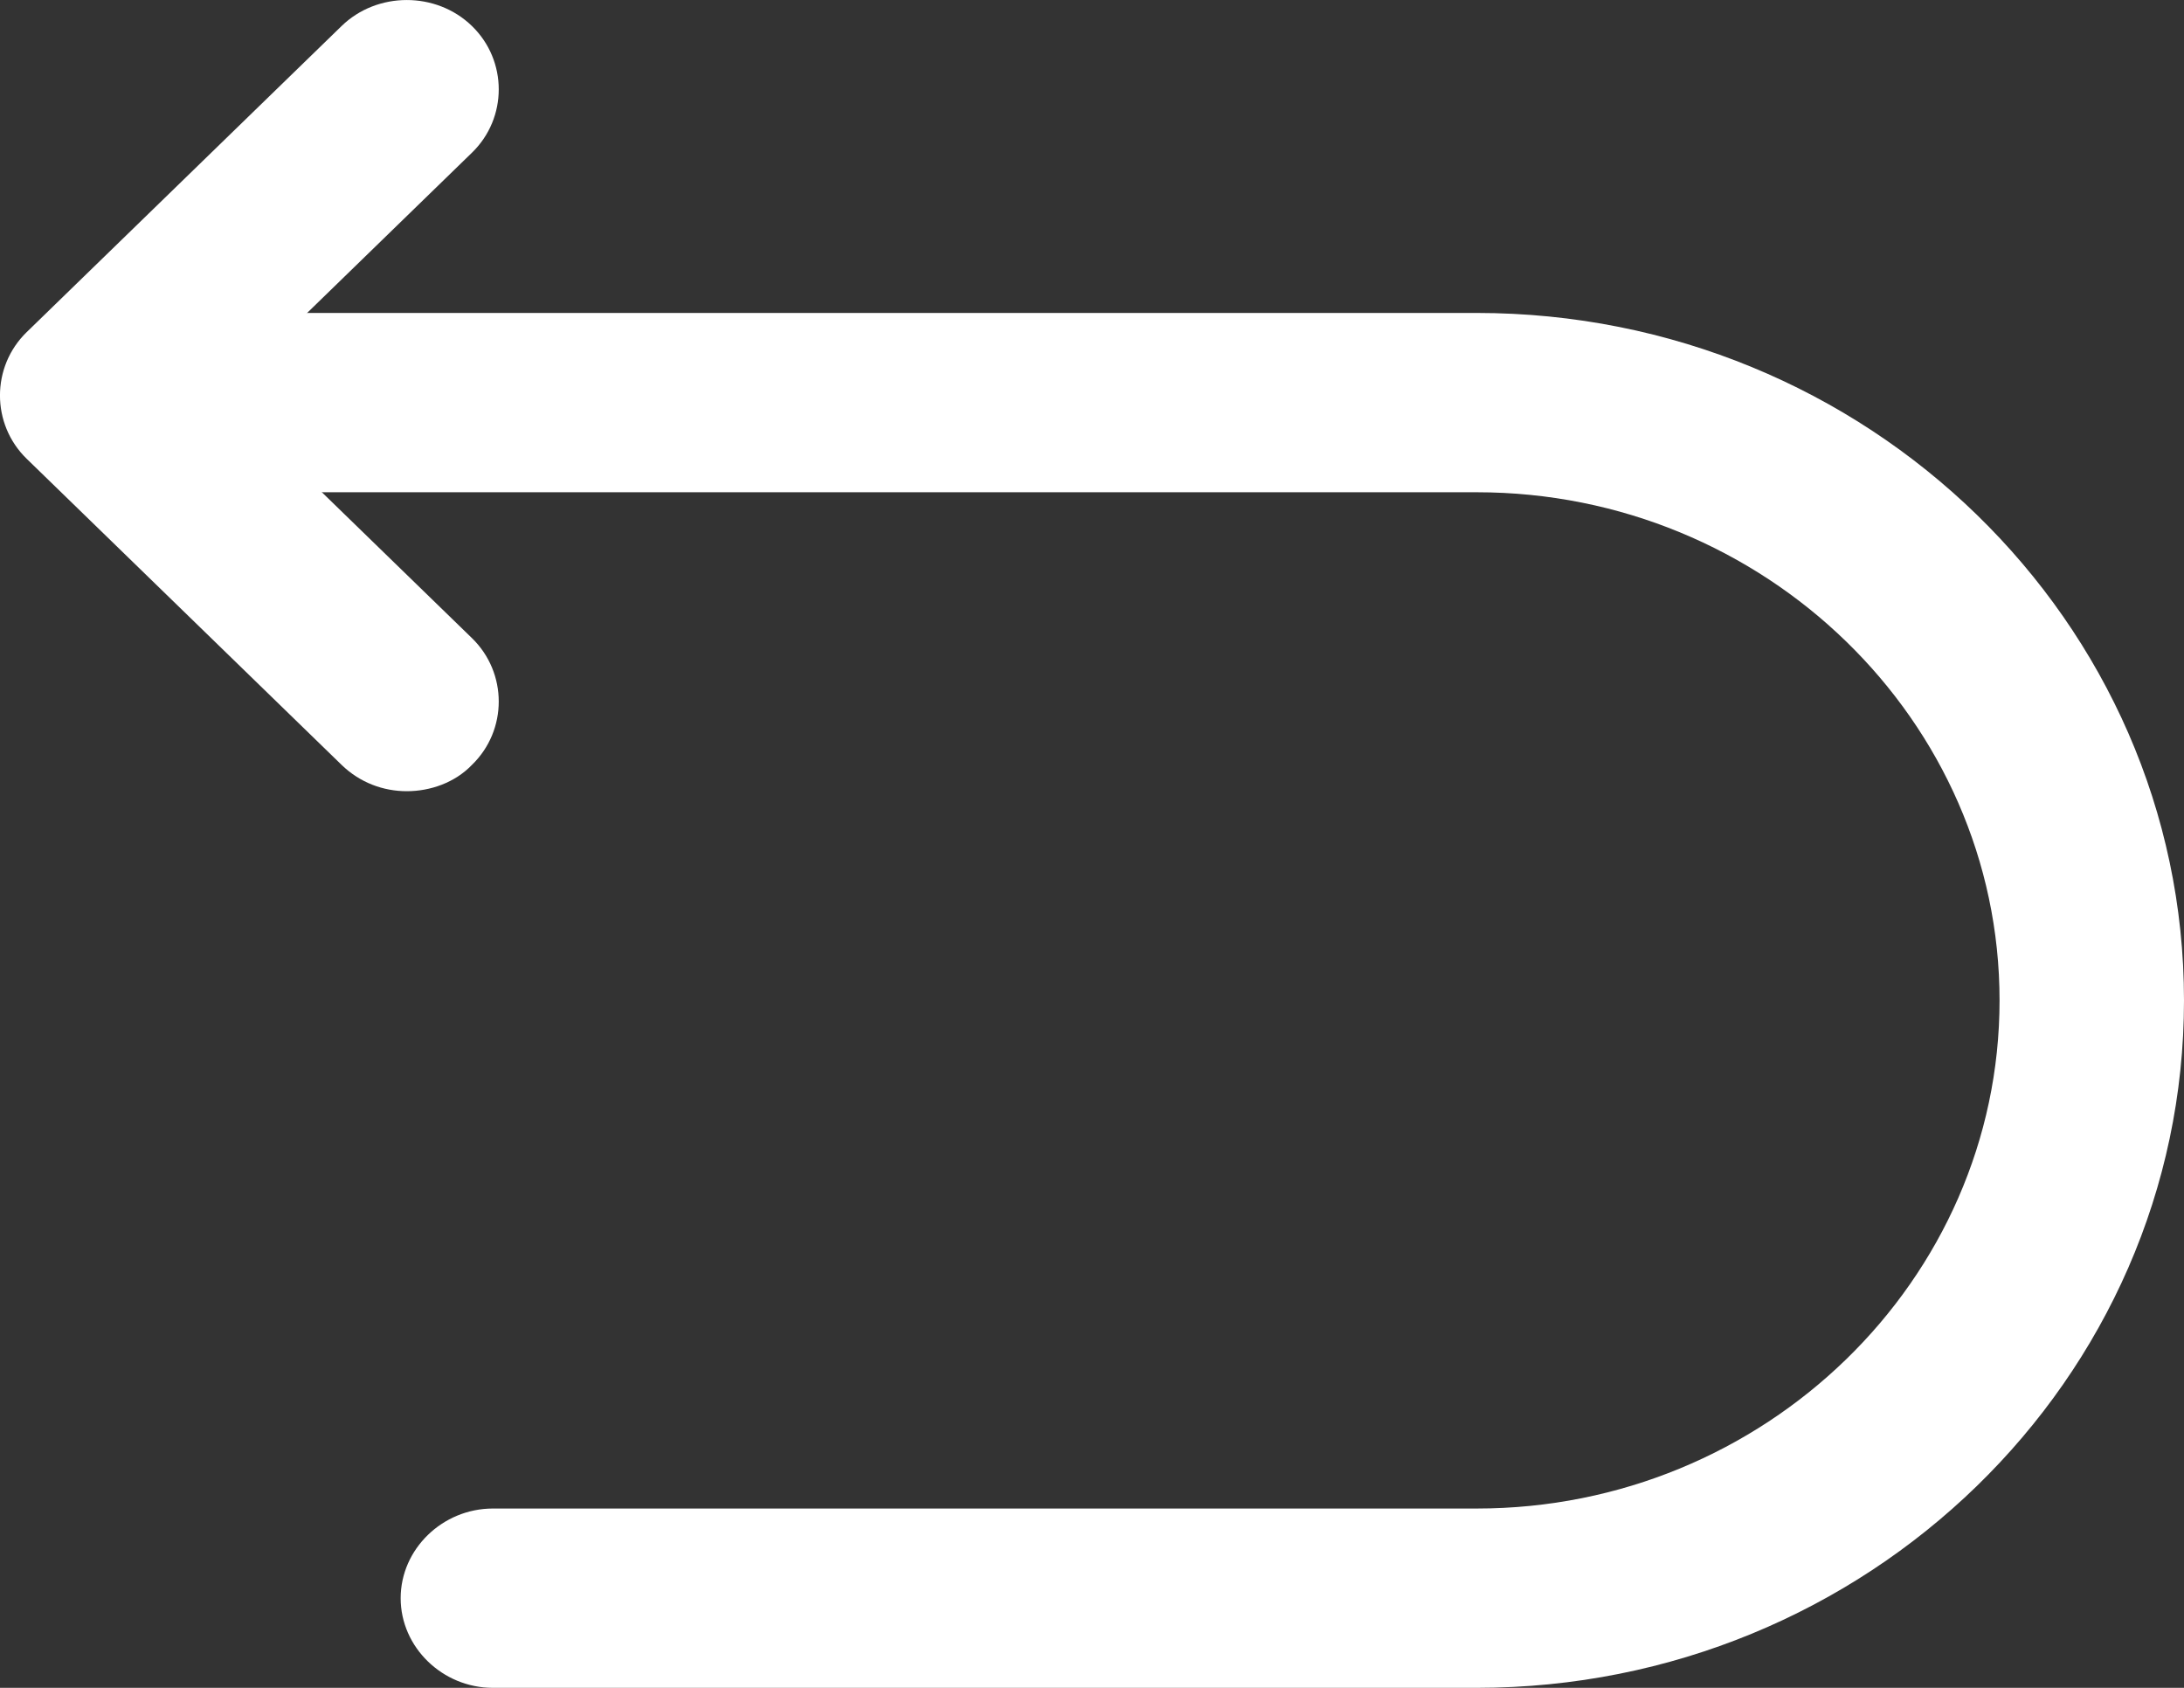 <svg width="22" height="17" viewBox="0 0 22 17" fill="none" xmlns="http://www.w3.org/2000/svg">
<rect x="0" y="0" width="22" height="17" fill="#333333" stroke="none"/>
<path d="M14.876 17H4.965C4.457 17 4.036 16.591 4.036 16.097C4.036 15.603 4.457 15.194 4.965 15.194H14.876C17.775 15.194 20.142 12.894 20.142 10.076C20.142 7.258 17.775 4.958 14.876 4.958H1.248C0.74 4.958 0.319 4.549 0.319 4.055C0.319 3.561 0.74 3.152 1.248 3.152H14.876C18.804 3.152 22 6.259 22 10.076C22 13.893 18.804 17 14.876 17Z" fill="white"/>
<path d="M4.098 7.969C3.862 7.969 3.627 7.884 3.441 7.704L0.269 4.621C-0.09 4.272 -0.09 3.694 0.269 3.345L3.441 0.262C3.8 -0.087 4.395 -0.087 4.754 0.262C5.114 0.611 5.114 1.189 4.754 1.538L2.239 3.983L4.754 6.427C5.114 6.777 5.114 7.355 4.754 7.704C4.581 7.884 4.333 7.969 4.098 7.969Z" fill="white"/>
</svg>
